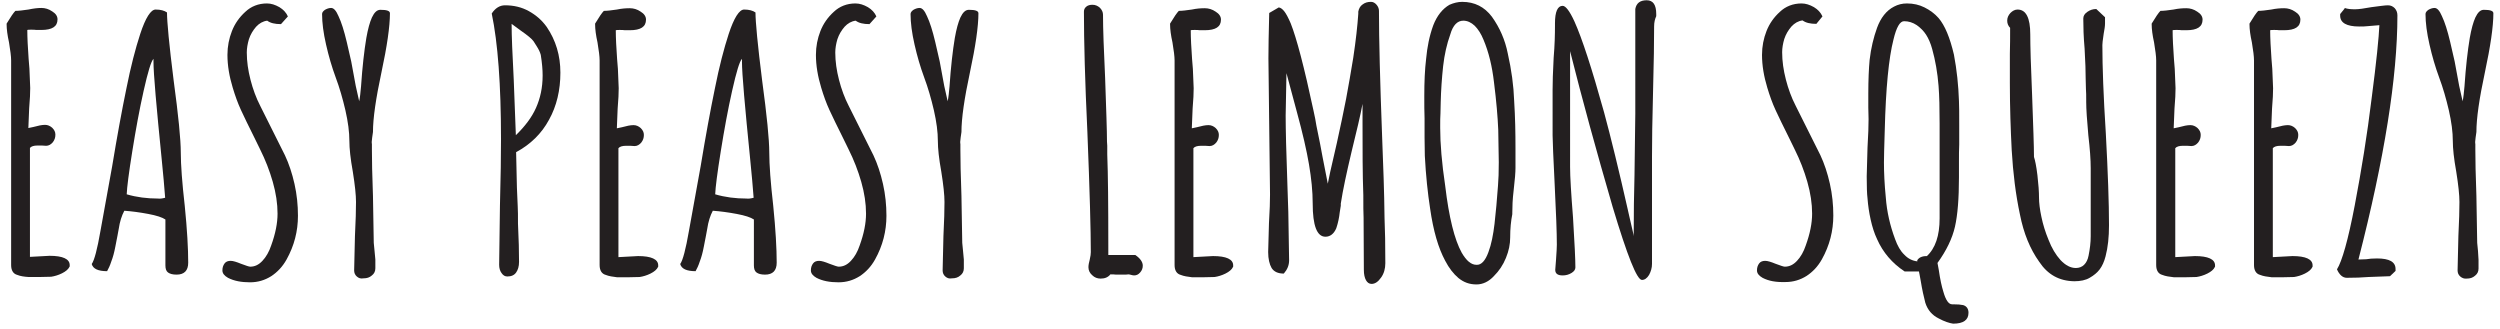 <?xml version="1.0" encoding="utf-8"?>
<!-- Generator: Adobe Illustrator 25.3.0, SVG Export Plug-In . SVG Version: 6.00 Build 0)  -->
<svg version="1.1" id="Layer_1" xmlns="http://www.w3.org/2000/svg" xmlns:xlink="http://www.w3.org/1999/xlink" x="0px" y="0px"
	 viewBox="0 0 943.1 124.3" style="enable-background:new 0 0 943.1 124.3;" xml:space="preserve">
<style type="text/css">
	.st0{fill:#231F20;}
</style>
<g>
	<path class="st0" d="M6.5,103.7C5,103.3,4.2,102,4.2,100V22.8c0-1.5-0.3-3.8-0.8-6.8c-0.6-2.7-0.9-5-0.9-6.8V8.9
		C4,6.4,5.1,4.8,5.8,4.1c1.2,0,2.9-0.2,4.9-0.5C12.6,3.2,14.2,3,15.6,3s2.8,0.4,4.1,1.3c1.3,0.8,2,1.8,2,3c0,2.7-2,4-6.1,4h-1.9
		c-0.5-0.1-1.2-0.1-1.9-0.1c-0.8,0-1.3,0-1.5,0.1c0,3,0.2,6.6,0.5,10.9l0.3,3.7l0.3,7.3c0,1.7-0.1,4.3-0.4,7.7l-0.3,7.4l1.9-0.4
		c1.8-0.5,3.2-0.8,4.4-0.8c1,0,1.9,0.4,2.7,1.1c0.8,0.8,1.2,1.6,1.2,2.6c0,1.1-0.3,2-1,2.9c-0.7,0.8-1.5,1.3-2.5,1.3l-1.6-0.1h-1.7
		c-1.3,0-2.3,0.3-2.8,0.9v41.1l7.4-0.4c5,0,7.6,1.2,7.6,3.5v0.5c-0.5,1.1-1.5,1.9-2.9,2.6s-2.8,1.1-4.1,1.3l-4.4,0.1h-4.1
		C9.2,104.4,7.7,104.2,6.5,103.7z"/>
	<path class="st0" d="M63.4,102.8c-0.7-0.5-1-1.4-1-2.7V82.8c-1.2-0.8-3.3-1.5-6.5-2.1s-6.2-1-9-1.2c-1,1.9-1.7,4.1-2.1,6.8L44.3,89
		c-0.1,0.6-0.4,2-0.8,4.1c-0.4,2.1-0.9,4-1.5,5.5c-0.5,1.6-1.1,2.8-1.6,3.7c-3.4,0-5.3-0.9-5.8-2.7c1-1.4,2.1-5.6,3.3-12.5l4.4-24.3
		c1.9-11.5,3.7-21.3,5.4-29.5c1.6-8.1,3.4-15,5.2-20.5c2-6.1,4-9.2,5.8-9.2C60.6,3.6,62,4,63,4.7c0,3.5,0.8,12.1,2.5,25.6
		c1.8,13.3,2.7,22.4,2.7,27.2c0,4.7,0.5,11.4,1.5,20.2c0.9,8.9,1.3,16.1,1.3,21.4c0,3-1.5,4.5-4.4,4.5
		C65.1,103.6,64.1,103.3,63.4,102.8z M62.3,74.6c-0.3-3.9-0.7-8.7-1.3-14.5c-2-20-3.1-32.3-3.1-36.8v-1.1c-0.9,0.9-2.1,4.9-3.7,12
		c-1.6,7.1-3,14.8-4.3,22.9s-2,13.6-2.1,16.2c3.7,1.1,7.7,1.6,11.8,1.6C60.3,75,61.2,74.9,62.3,74.6z"/>
	<path class="st0" d="M86,104.8c-1.4-0.8-2.1-1.7-2.1-2.8s0.3-1.9,0.8-2.6s1.3-1,2.3-1c0.9,0,2.2,0.4,3.9,1.1c1.9,0.7,3,1.1,3.5,1.1
		c1.7,0,3.2-0.7,4.6-2.2s2.5-3.4,3.3-5.8c1.6-4.4,2.4-8.4,2.4-12c0-3.8-0.6-7.8-1.8-12c-1.2-4.2-2.8-8.3-4.8-12.3L96,52
		c-2.2-4.4-3.9-7.9-5.1-10.5s-2.2-5.4-3.1-8.4c-1.3-4.3-2-8.4-2-12.4c0-3.2,0.6-6.2,1.7-9s2.8-5.2,5-7.2c2.2-2.1,5-3.2,8.2-3.2
		c1.6,0,3.1,0.5,4.7,1.4c1.5,0.9,2.6,2.1,3.2,3.5L106,9.1c-2.3,0-4-0.4-5.2-1.3c-1.6,0.2-3,1-4.2,2.3c-1.2,1.4-2.1,2.9-2.7,4.7
		c-0.5,1.7-0.8,3.4-0.8,5c0,3.4,0.5,6.8,1.4,10.3s2.1,6.8,3.7,9.9l9.3,18.6c1.5,3.2,2.7,6.8,3.6,10.8s1.3,8,1.3,12
		c0,5.8-1.4,11.3-4.3,16.5c-1.5,2.7-3.5,4.8-5.8,6.3c-2.4,1.5-5,2.3-8,2.3C91.1,106.5,88.3,106,86,104.8z"/>
	<path class="st0" d="M134.6,104.3c-0.7-0.6-1-1.4-1-2.3l0.3-12.9c0.3-5.8,0.4-10.1,0.4-12.9c0-2.6-0.4-6.4-1.2-11.4
		c-0.9-5-1.3-8.8-1.3-11.6c0-3.4-0.5-7.2-1.5-11.6c-1-4.3-2.2-8.5-3.7-12.5c-1.4-3.8-2.6-7.9-3.6-12.3s-1.5-8.2-1.5-11.5
		c0-0.6,0.4-1.1,1.1-1.6c0.7-0.4,1.5-0.7,2.3-0.7c1,0,1.9,1,2.8,3.1c1.1,2.3,2.1,5.5,3.1,9.7s1.5,6.6,1.7,7.4l1.7,9.2l1.3,5.8
		c0.3-1.4,0.5-3.3,0.7-5.6c0.5-7.4,1.2-13.5,2-18.3c0.6-3.4,1.3-5.9,2.1-7.7c0.9-1.9,1.9-2.9,3.2-2.9c2.4,0,3.6,0.4,3.6,1.3
		c0,5-1.1,12.5-3.2,22.3c-2.1,9.8-3.2,17.3-3.2,22.5l-0.3,2.1c-0.2,1.3-0.2,2.1-0.1,2.4v2.1c0,3.8,0.1,9.7,0.4,17.5l0.3,17.7
		l0.3,3.1l0.3,3.2v3.3c0,1.1-0.4,2-1.3,2.7c-0.9,0.8-1.9,1.1-3.2,1.1C136,105.2,135.3,104.9,134.6,104.3z"/>
	<path class="st0" d="M189.2,103c-0.6-0.8-0.9-1.9-0.9-3.1l0.3-22.3c0.3-10.8,0.4-19.2,0.4-25.1c0-20.6-1.2-36.4-3.5-47.4
		c1.3-2,3-3.1,5-3.1c3.3,0,6.3,0.7,9,2.2s4.9,3.4,6.7,5.9c3.5,5.1,5.2,10.9,5.2,17.3c0,6.6-1.4,12.6-4.3,17.8
		c-2.8,5.2-7,9.3-12.4,12.2l0.3,13.4l0.3,7c0.1,1.5,0.1,3.7,0.1,6.5c0.3,5.9,0.4,10.8,0.4,14.5c0,1.7-0.4,3-1.1,4
		c-0.7,1-1.8,1.5-3.3,1.5C190.5,104.3,189.8,103.9,189.2,103z M202.2,40.7c1.6-3.6,2.5-7.6,2.5-12.2v-0.1c0-2-0.2-4.6-0.7-7.7
		c-0.3-1.1-0.8-2.1-1.5-3.2s-1.1-1.7-1.2-1.9c-0.6-0.9-2.3-2.3-4.9-4.1L193,9c0,4.5,0.3,11.5,0.8,21l0.8,21
		C198,47.7,200.6,44.3,202.2,40.7z"/>
	<path class="st0" d="M228.5,103.7c-1.5-0.4-2.3-1.7-2.3-3.7V22.8c0-1.5-0.3-3.8-0.8-6.8c-0.6-2.7-0.9-5-0.9-6.8V8.9
		c1.5-2.5,2.6-4.1,3.3-4.8c1.2,0,2.9-0.2,4.9-0.5c1.9-0.4,3.5-0.5,4.9-0.5s2.8,0.4,4.1,1.3c1.3,0.8,2,1.8,2,3c0,2.7-2,4-6.1,4h-1.9
		c-0.5-0.1-1.2-0.1-1.9-0.1c-0.8,0-1.3,0-1.5,0.1c0,3,0.2,6.6,0.5,10.9l0.3,3.7l0.3,7.3c0,1.7-0.1,4.3-0.4,7.7l-0.3,7.4l1.9-0.4
		c1.8-0.5,3.2-0.8,4.4-0.8c1,0,1.9,0.4,2.7,1.1c0.8,0.8,1.2,1.6,1.2,2.6c0,1.1-0.3,2-1,2.9c-0.7,0.8-1.5,1.3-2.5,1.3l-1.6-0.1h-1.7
		c-1.3,0-2.3,0.3-2.8,0.9V97l7.4-0.4c5,0,7.6,1.2,7.6,3.5v0.5c-0.5,1.1-1.5,1.9-2.9,2.6s-2.8,1.1-4.1,1.3l-4.4,0.1h-4.1
		C231.2,104.4,229.7,104.2,228.5,103.7z"/>
	<path class="st0" d="M285.4,102.8c-0.7-0.5-1-1.4-1-2.7V82.8c-1.2-0.8-3.3-1.5-6.5-2.1s-6.2-1-9-1.2c-1,1.9-1.7,4.1-2.1,6.8
		l-0.5,2.7c-0.1,0.6-0.4,2-0.8,4.1s-0.9,4-1.5,5.5c-0.5,1.6-1.1,2.8-1.6,3.7c-3.4,0-5.3-0.9-5.8-2.7c1-1.4,2.1-5.6,3.3-12.5
		l4.4-24.3c1.9-11.5,3.7-21.3,5.4-29.5c1.6-8.1,3.4-15,5.2-20.5c2-6.1,4-9.2,5.8-9.2c1.9,0,3.3,0.4,4.3,1.1c0,3.5,0.8,12.1,2.5,25.6
		c1.8,13.3,2.7,22.4,2.7,27.2c0,4.7,0.5,11.4,1.5,20.2c0.9,8.9,1.3,16.1,1.3,21.4c0,3-1.5,4.5-4.4,4.5
		C287.1,103.6,286.1,103.3,285.4,102.8z M284.3,74.6c-0.3-3.9-0.7-8.7-1.3-14.5c-2-20-3.1-32.3-3.1-36.8v-1.1
		c-0.9,0.9-2.1,4.9-3.7,12s-3,14.8-4.3,22.9s-2,13.6-2.1,16.2c3.7,1.1,7.7,1.6,11.8,1.6C282.3,75,283.2,74.9,284.3,74.6z"/>
	<path class="st0" d="M308,104.8c-1.4-0.8-2.1-1.7-2.1-2.8s0.3-1.9,0.8-2.6s1.3-1,2.3-1c0.9,0,2.2,0.4,3.9,1.1
		c1.9,0.7,3,1.1,3.5,1.1c1.7,0,3.2-0.7,4.6-2.2s2.5-3.4,3.3-5.8c1.6-4.4,2.4-8.4,2.4-12c0-3.8-0.6-7.8-1.8-12
		c-1.2-4.2-2.8-8.3-4.8-12.3L318,52c-2.2-4.4-3.9-7.9-5.1-10.5s-2.2-5.4-3.1-8.4c-1.3-4.3-2-8.4-2-12.4c0-3.2,0.6-6.2,1.7-9
		s2.8-5.2,5-7.2c2.2-2.1,5-3.2,8.2-3.2c1.6,0,3.1,0.5,4.7,1.4c1.5,0.9,2.6,2.1,3.2,3.5L328,9.1c-2.3,0-4-0.4-5.2-1.3
		c-1.6,0.2-3,1-4.2,2.3c-1.2,1.4-2.1,2.9-2.7,4.7c-0.5,1.7-0.8,3.4-0.8,5c0,3.4,0.5,6.8,1.4,10.3s2.1,6.8,3.7,9.9l9.3,18.6
		c1.5,3.2,2.7,6.8,3.6,10.8s1.3,8,1.3,12c0,5.8-1.4,11.3-4.3,16.5c-1.5,2.7-3.5,4.8-5.8,6.3c-2.4,1.5-5,2.3-8,2.3
		C313.1,106.5,310.3,106,308,104.8z"/>
	<path class="st0" d="M356.6,104.3c-0.7-0.6-1-1.4-1-2.3l0.3-12.9c0.3-5.8,0.4-10.1,0.4-12.9c0-2.6-0.4-6.4-1.2-11.4
		c-0.9-5-1.3-8.8-1.3-11.6c0-3.4-0.5-7.2-1.5-11.6c-1-4.3-2.2-8.5-3.7-12.5c-1.4-3.8-2.6-7.9-3.6-12.3s-1.5-8.2-1.5-11.5
		c0-0.6,0.4-1.1,1.1-1.6c0.7-0.4,1.5-0.7,2.3-0.7c1,0,1.9,1,2.8,3.1c1.1,2.3,2.1,5.5,3.1,9.7s1.5,6.6,1.7,7.4l1.7,9.2l1.3,5.8
		c0.3-1.4,0.5-3.3,0.7-5.6c0.5-7.4,1.2-13.5,2-18.3c0.6-3.4,1.3-5.9,2.1-7.7c0.9-1.9,1.9-2.9,3.2-2.9c2.4,0,3.6,0.4,3.6,1.3
		c0,5-1.1,12.5-3.2,22.3s-3.2,17.3-3.2,22.5l-0.3,2.1c-0.2,1.3-0.2,2.1-0.1,2.4v2.1c0,3.8,0.1,9.7,0.4,17.5l0.3,17.7l0.3,3.1
		l0.3,3.2v3.3c0,1.1-0.4,2-1.3,2.7c-0.9,0.8-1.9,1.1-3.2,1.1C358,105.2,357.3,104.9,356.6,104.3z"/>
	<path class="st0" d="M412,103.8c-0.9-0.8-1.4-1.8-1.4-3c0-0.8,0.2-1.8,0.5-2.9c0.3-1.2,0.4-2.2,0.4-2.8c0-7.9-0.4-23-1.3-45.4
		c-0.9-19.1-1.3-34.2-1.3-45.3c0-0.8,0.3-1.4,0.9-1.9s1.4-0.7,2.3-0.7c1.1,0,2,0.4,2.8,1.1c0.8,0.8,1.2,1.7,1.2,2.7
		c0,5.3,0.3,13.3,0.8,23.9c0.4,11.8,0.7,19.8,0.7,23.9l0.1,1.6v1.6v0.9v0.7c0.3,7.7,0.4,19.2,0.4,34.5v3.5h10.2
		c1.9,1.3,2.8,2.7,2.8,4c0,1-0.3,1.8-1,2.6c-0.7,0.8-1.4,1.1-2.3,1.1c-0.3,0-0.8-0.1-1.5-0.3l-0.5-0.1c-0.5,0.1-1.4,0.1-2.5,0.1H421
		c-0.6-0.1-1.3-0.1-2.1-0.1c-0.9,1.1-2.1,1.6-3.7,1.6C414,105.1,412.9,104.7,412,103.8z"/>
	<path class="st0" d="M445.4,103.7c-1.5-0.4-2.3-1.7-2.3-3.7V22.8c0-1.5-0.3-3.8-0.8-6.8c-0.6-2.7-0.9-5-0.9-6.8V8.9
		c1.5-2.5,2.6-4.1,3.3-4.8c1.2,0,2.9-0.2,4.9-0.5c1.9-0.4,3.5-0.5,4.9-0.5s2.8,0.4,4.1,1.3c1.3,0.8,2,1.8,2,3c0,2.7-2,4-6.1,4h-1.9
		c-0.5-0.1-1.2-0.1-1.9-0.1c-0.8,0-1.3,0-1.5,0.1c0,3,0.2,6.6,0.5,10.9L450,26l0.3,7.3c0,1.7-0.1,4.3-0.4,7.7l-0.3,7.4l1.9-0.4
		c1.8-0.5,3.2-0.8,4.4-0.8c1,0,1.9,0.4,2.7,1.1c0.8,0.8,1.2,1.6,1.2,2.6c0,1.1-0.3,2-1,2.9c-0.7,0.8-1.5,1.3-2.5,1.3l-1.6-0.1H453
		c-1.3,0-2.3,0.3-2.8,0.9V97l7.4-0.4c5,0,7.6,1.2,7.6,3.5v0.5c-0.5,1.1-1.5,1.9-2.9,2.6s-2.8,1.1-4.1,1.3l-4.4,0.1h-4.1
		C448.1,104.4,446.6,104.2,445.4,103.7z"/>
	<path class="st0" d="M515.3,105.7c-0.5-0.9-0.8-2.2-0.8-3.9l-0.1-19.7c-0.1-1.7-0.1-4.5-0.1-8.4C514,65.6,514,56.3,514,46v-6.8
		c-0.8,4.3-2.2,10.2-4.1,17.9c-1.9,8-3.3,14.5-4.1,19.7v0.8l-0.4,2.5c-0.2,1.9-0.6,3.9-1.3,6c-0.9,2.1-2.3,3.2-4.1,3.2
		c-3.2,0-4.8-4.2-4.8-12.5c0-4.6-0.5-9.5-1.4-14.8s-2.4-11.8-4.5-19.5l-4-14.9l-0.3,16c0,4.8,0.2,13.9,0.7,27.4l0.3,9l0.3,18.2
		c0,1.9-0.7,3.5-2,5c-2.2,0-3.7-0.7-4.6-2.1c-0.8-1.4-1.3-3.4-1.3-6l0.3-10.9c0.3-4.8,0.4-8.4,0.4-10.8l-0.3-25.6L478.5,22
		c0-3.8,0.1-9.5,0.3-17.1l3.6-2.1c0.7,0.1,1.4,0.6,2.1,1.5s1.5,2.4,2.4,4.5c2.2,5.5,5.1,16.5,8.6,32.9c0.5,2.3,0.9,4.2,1.1,5.7
		c1.1,5.1,1.8,9,2.3,11.7l2,10.2l0.9-4.4l2.5-10.9c1.4-6.4,2.6-12,3.5-16.7c0.9-4.8,1.8-10,2.7-15.5c1-6.6,1.6-12.2,1.9-16.6V4.4
		c0.2-1.1,0.7-2.1,1.6-2.7c0.9-0.7,1.9-1,3.2-1c0.8,0,1.5,0.4,2.1,1.1s0.9,1.5,0.9,2.3c0,10.6,0.4,26.5,1.2,47.7
		c0.4,10.4,0.8,20.5,0.9,30.4c0.2,4.5,0.3,10.2,0.3,17.1c0,2-0.5,3.9-1.6,5.4c-1.1,1.6-2.3,2.4-3.6,2.4
		C516.5,107.1,515.8,106.6,515.3,105.7z"/>
	<path class="st0" d="M550.2,104.9c-1.9-1.6-3.6-3.8-5-6.5c-2.6-4.8-4.5-11.3-5.7-19.7c-0.9-5.8-1.6-12.4-2-19.9l-0.1-7v-7.2
		c-0.1-2.3-0.1-5.1-0.1-8.4c0-5.3,0.2-10,0.7-14.1c0.4-4.3,1.2-8.5,2.7-12.6c1.4-3.6,3.5-6.2,6.1-7.7c1.6-0.7,3.2-1.1,4.8-1.1
		c4.7,0,8.4,1.9,11.2,5.6c3,4.2,5,8.8,6,13.9c1.4,6.2,2.2,12.1,2.4,17.8c0.4,6.3,0.5,12.2,0.5,17.8v7.6c0,1.5-0.2,4.3-0.7,8.5
		c-0.4,3.3-0.5,6.1-0.5,8.4v0.5c-0.5,2.5-0.8,5.4-0.8,8.8c0,2.5-0.5,5-1.6,7.7s-2.6,4.9-4.5,6.8c-1.9,2.1-4.2,3.2-6.6,3.2
		C554.3,107.3,552.2,106.5,550.2,104.9z M561.5,95.1c1.1-2.9,1.8-6.5,2.3-10.7s0.9-9,1.3-14.3c0.2-2.3,0.3-5.3,0.3-8.9L565.2,49
		c-0.2-4.8-0.7-10.8-1.6-17.9c-0.7-6.1-2-11.5-4-16.2c-0.9-2.2-2-3.9-3.3-5.2c-1.3-1.2-2.7-1.9-4.3-1.9c-2.2,0-3.9,1.7-4.9,5.2
		c-1.3,3.6-2.2,7.6-2.7,12c-0.5,4.7-0.8,9.2-0.9,13.4l-0.1,4.4c-0.1,1.2-0.1,2.9-0.1,5v0.5c0,5.9,0.6,13.2,1.9,21.9
		c1.4,11.8,3.5,20.2,6.2,25.1c1.8,3.1,3.6,4.6,5.6,4.6C558.8,100,560.3,98.4,561.5,95.1z"/>
	<path class="st0" d="M608.4,78.2c-6.2-21.3-11.6-41-16.1-58.9V63c0,3.7,0.4,10.1,1.1,19c0.6,9.7,0.9,16,0.9,18.9
		c0,0.8-0.5,1.5-1.5,2.1s-2.1,0.9-3.3,0.9c-1.9,0-2.8-0.7-2.8-2.1l0.3-3.9c0.2-2.8,0.3-4.7,0.3-5.6c0-4.7-0.3-12.1-0.8-22.3
		c-0.5-10.4-0.8-16.7-0.8-18.9V34c0-2.7,0.1-6.8,0.4-12.2c0.4-4.7,0.5-8.8,0.5-12.2V8.8c0-4.4,1-6.6,2.9-6.6c1.1,0,2.6,1.9,4.4,5.8
		c2.9,6.4,6.6,17.8,11.2,34.3c2.6,9.6,5.6,21.9,9,36.9c-0.1-0.4,0.6,2.7,2.1,9.2l0.1,0.7c0-8.6,0.1-16.3,0.3-23.1l0.3-23.1V3.4
		c0.4-2.2,1.8-3.3,4.3-3.3c2.4,0,3.6,1.7,3.6,5.2v0.8c-0.5,1.1-0.8,2.3-0.8,3.9c0,5.4-0.1,13.6-0.4,24.4c-0.3,11-0.4,19.2-0.4,24.7
		v40.5c0,1.4-0.4,2.8-1.1,4.1c-0.8,1.3-1.7,1.9-2.7,1.9C617.5,105.6,613.9,96.5,608.4,78.2z"/>
	<path class="st0" d="M664.9,104.8c-1.4-0.8-2.1-1.7-2.1-2.8s0.3-1.9,0.8-2.6s1.3-1,2.3-1c0.9,0,2.2,0.4,3.9,1.1
		c1.9,0.7,3,1.1,3.5,1.1c1.7,0,3.2-0.7,4.6-2.2c1.4-1.5,2.5-3.4,3.3-5.8c1.6-4.4,2.4-8.4,2.4-12c0-3.8-0.6-7.8-1.8-12
		s-2.8-8.3-4.8-12.3l-2.1-4.3c-2.2-4.4-3.9-7.9-5.1-10.5c-1.2-2.6-2.2-5.4-3.1-8.4c-1.3-4.3-2-8.4-2-12.4c0-3.2,0.6-6.2,1.7-9
		c1.1-2.8,2.8-5.2,5-7.2c2.2-2.1,5-3.2,8.2-3.2c1.6,0,3.1,0.5,4.7,1.4c1.5,0.9,2.6,2.1,3.2,3.5L685.2,9c-2.3,0-4-0.4-5.2-1.3
		c-1.6,0.2-3,1-4.2,2.3c-1.2,1.4-2.1,2.9-2.7,4.7c-0.5,1.7-0.8,3.4-0.8,5c0,3.4,0.5,6.8,1.4,10.3s2.1,6.8,3.7,9.9l9.3,18.6
		c1.5,3.2,2.7,6.8,3.6,10.8c0.9,4,1.3,8,1.3,12c0,5.8-1.4,11.3-4.3,16.5c-1.5,2.7-3.5,4.8-5.8,6.3c-2.4,1.5-5,2.3-8,2.3
		C669.9,106.5,667.2,106,664.9,104.8z"/>
	<path class="st0" d="M731.3,120.1L731.3,120.1c-2.4-1.2-4.1-3.1-5-5.9c-0.6-2.3-1.2-5-1.7-8.1c-0.4-2.1-0.6-3.4-0.7-3.7h-5.4
		c-4.7-3.1-8.2-7.2-10.4-12.2c-1-2.1-1.8-4.6-2.4-7.3c-0.6-2.7-1-5.4-1.2-8.1c-0.2-1.6-0.3-4.3-0.3-8.2l0.3-10.9
		c0.3-4.8,0.4-8.4,0.4-10.8l-0.1-4.3v-5.2c0-5.3,0.2-9.6,0.5-12.8c0.5-4.4,1.5-8.5,2.8-12.1c1.4-3.8,3.5-6.5,6.4-8
		c1.5-0.8,3.1-1.2,4.9-1.2c2.4,0,4.6,0.5,6.6,1.5s3.8,2.3,5.3,4c2.4,2.8,4.3,7.4,5.8,13.8c1.1,5.8,1.7,11.6,1.9,17.5
		c0.1,1.9,0.1,4.9,0.1,9.2v7.2c-0.1,2-0.1,4.2-0.1,6.4v6c0,8-0.5,14.2-1.5,18.6s-3.2,9-6.6,13.7l0.5,2.7c0.5,3.5,1.1,6.2,1.7,8.1
		c0.9,3.2,2,4.8,3.3,4.8h0.5c1.6,0,2.8,0.1,3.7,0.3c1.3,0.4,2,1.4,2,2.9c0,2.7-1.9,4.1-5.8,4.1C735.4,121.9,733.5,121.3,731.3,120.1
		z M723.2,98.3c0.6-1.1,1.8-1.7,3.6-1.7v0.1c3.3-3,4.9-7.8,4.9-14.3V46.6c0-5.7-0.1-10.4-0.4-14.2c-0.4-5-1.2-9.6-2.4-13.9
		c-0.6-2.2-1.4-4-2.3-5.4c-0.9-1.4-2.1-2.6-3.5-3.6c-1.5-1-3.1-1.5-4.8-1.5c-1.6,0-2.9,2.3-4,6.9c-1.8,7-2.9,18.4-3.3,34.3
		c-0.2,6.2-0.3,10.2-0.3,12.1c0,3.8,0.2,8.2,0.7,13.2c0.4,5.4,1.6,10.6,3.5,15.7c0.9,2.5,2,4.5,3.5,5.9c1.4,1.5,3.1,2.3,4.9,2.5
		v-0.3H723.2z"/>
	<path class="st0" d="M769.3,98.8c-3.5-4.9-5.9-10.8-7.3-17.9c-1.6-7.5-2.6-15.6-3.1-24.2c-0.4-7.8-0.7-16.3-0.7-25.4v-11
		c0.1-3.1,0.1-6.4,0.1-9.8c-0.7-0.7-1.1-1.6-1.1-2.7s0.4-2,1.2-2.9c0.8-0.8,1.7-1.3,2.7-1.3c3.2,0,4.8,3.1,4.8,9.4
		c0,4.1,0.2,11.8,0.7,23.1c0.4,11.3,0.7,19,0.7,23.1c0.4,1.2,0.9,3.5,1.3,6.9s0.6,6.3,0.6,8.5c0,1.9,0.3,4.4,0.9,7.2
		c0.6,2.9,1.5,5.8,2.7,8.7c1.2,3.1,2.7,5.6,4.5,7.6c1.9,2,3.8,3,5.8,3c1.2,0,2.3-0.4,3.1-1.2c0.8-0.8,1.4-1.9,1.7-3.5
		c0.5-2.5,0.8-4.9,0.8-7.3V63.5c0-3.3-0.3-7.4-0.9-12.5c-0.5-5.6-0.8-9.8-0.8-12.6v-0.9c0-1.4,0-2.7-0.1-3.9l-0.1-3.9
		c0-2.5-0.1-6.2-0.4-11.3c-0.4-4.5-0.5-8.3-0.5-11.4c0-1,0.5-1.8,1.5-2.5s2.1-1.1,3.4-1.1l3.3,3.1v2.3c0,1.1-0.2,2.3-0.5,3.9
		c-0.4,2.5-0.5,3.9-0.5,4.3c0,8.1,0.4,19.2,1.3,33.3c0.8,14.9,1.2,26.4,1.2,34.7c0,4.4-0.4,8.3-1.3,11.7c-0.5,2-1.3,3.7-2.2,4.9
		c-0.9,1.2-2.2,2.3-3.8,3.2c-1.5,0.9-3.5,1.3-5.8,1.3C776.8,106,772.5,103.6,769.3,98.8z"/>
	<path class="st0" d="M815.7,103.7c-1.5-0.4-2.3-1.7-2.3-3.7V22.8c0-1.5-0.3-3.8-0.8-6.8c-0.6-2.7-0.9-5-0.9-6.8V8.9
		c1.5-2.5,2.6-4.1,3.3-4.8c1.2,0,2.9-0.2,4.9-0.5c1.9-0.4,3.5-0.5,4.9-0.5s2.8,0.4,4.1,1.3c1.3,0.8,2,1.8,2,3c0,2.7-2,4-6.1,4H823
		c-0.5-0.1-1.2-0.1-1.9-0.1c-0.8,0-1.3,0-1.5,0.1c0,3,0.2,6.6,0.5,10.9l0.3,3.7l0.3,7.3c0,1.7-0.1,4.3-0.4,7.7l-0.3,7.4l1.9-0.4
		c1.8-0.5,3.2-0.8,4.4-0.8c1,0,1.9,0.4,2.7,1.1c0.8,0.8,1.2,1.6,1.2,2.6c0,1.1-0.3,2-1,2.9c-0.7,0.8-1.5,1.3-2.5,1.3l-1.6-0.1h-1.7
		c-1.3,0-2.3,0.3-2.8,0.9V97l7.4-0.4c5,0,7.6,1.2,7.6,3.5v0.5c-0.5,1.1-1.5,1.9-2.9,2.6s-2.8,1.1-4.1,1.3l-4.4,0.1h-4.1
		C818.4,104.4,816.9,104.2,815.7,103.7z"/>
	<path class="st0" d="M852.6,103.7c-1.5-0.4-2.3-1.7-2.3-3.7V22.8c0-1.5-0.3-3.8-0.8-6.8c-0.6-2.7-0.9-5-0.9-6.8V8.9
		c1.5-2.5,2.6-4.1,3.3-4.8c1.2,0,2.9-0.2,4.9-0.5c1.9-0.4,3.5-0.5,4.9-0.5s2.8,0.4,4.1,1.3c1.3,0.8,2,1.8,2,3c0,2.7-2,4-6.1,4h-1.9
		c-0.5-0.1-1.2-0.1-1.9-0.1c-0.8,0-1.3,0-1.5,0.1c0,3,0.2,6.6,0.5,10.9l0.3,3.7l0.3,7.3c0,1.7-0.1,4.3-0.4,7.7l-0.3,7.4l1.9-0.4
		c1.8-0.5,3.2-0.8,4.4-0.8c1,0,1.9,0.4,2.7,1.1c0.8,0.8,1.2,1.6,1.2,2.6c0,1.1-0.3,2-1,2.9c-0.7,0.8-1.5,1.3-2.5,1.3l-1.6-0.1h-1.7
		c-1.3,0-2.3,0.3-2.8,0.9V97l7.4-0.4c5,0,7.6,1.2,7.6,3.5v0.5c-0.5,1.1-1.5,1.9-2.9,2.6s-2.8,1.1-4.1,1.3l-4.4,0.1h-4
		C855.3,104.4,853.8,104.2,852.6,103.7z"/>
	<path class="st0" d="M881.6,101.6c1.9-3,4.2-11,6.7-24.1s4.7-26.6,6.4-40.6c1.8-13.7,2.7-22.9,2.9-27.4l-4.8,0.4
		c-0.6,0.1-1.6,0.1-2.8,0.1c-4.8,0-7.2-1.4-7.2-4.1V5.3l1.7-2.1V3c1.1,0.4,2.3,0.5,3.9,0.5c1.4,0,3.5-0.3,6.2-0.8
		c3.1-0.4,5.2-0.7,6.2-0.7c1.1,0,1.9,0.4,2.6,1.1c0.7,0.8,1,1.7,1,2.7c0,23.3-4.9,54-14.7,92.1l2.9-0.1c1.1-0.2,2.5-0.3,4.1-0.3
		c4.7,0,7,1.3,7,4v0.7l-2.1,2l-8.1,0.3c-2.5,0.2-5.2,0.3-8.2,0.3C883.8,104.8,882.5,103.7,881.6,101.6z"/>
	<path class="st0" d="M928.1,104.3c-0.7-0.6-1-1.4-1-2.3l0.3-12.9c0.3-5.8,0.4-10.1,0.4-12.9c0-2.6-0.4-6.4-1.2-11.4
		c-0.9-5-1.3-8.8-1.3-11.6c0-3.4-0.5-7.2-1.5-11.6c-1-4.3-2.2-8.5-3.7-12.5c-1.4-3.8-2.6-7.9-3.6-12.3S915,8.6,915,5.3
		c0-0.6,0.4-1.1,1.1-1.6c0.7-0.4,1.5-0.7,2.3-0.7c1,0,1.9,1,2.8,3.1c1.1,2.3,2.1,5.5,3.1,9.7s1.5,6.6,1.7,7.4l1.7,9.2l1.3,5.8
		c0.3-1.4,0.5-3.3,0.7-5.6c0.5-7.4,1.2-13.5,2-18.3c0.6-3.4,1.3-5.9,2.1-7.7c0.9-1.9,1.9-2.9,3.2-2.9c2.4,0,3.6,0.4,3.6,1.3
		c0,5-1.1,12.5-3.2,22.3c-2.1,9.8-3.2,17.3-3.2,22.5l-0.3,2.1c-0.2,1.3-0.2,2.1-0.1,2.4v2.1c0,3.8,0.1,9.7,0.4,17.5l0.3,17.7
		l0.3,3.1L935,98v3.3c0,1.1-0.4,2-1.3,2.7c-0.9,0.8-1.9,1.1-3.2,1.1C929.6,105.2,928.8,104.9,928.1,104.3z"/>
</g>
</svg>
